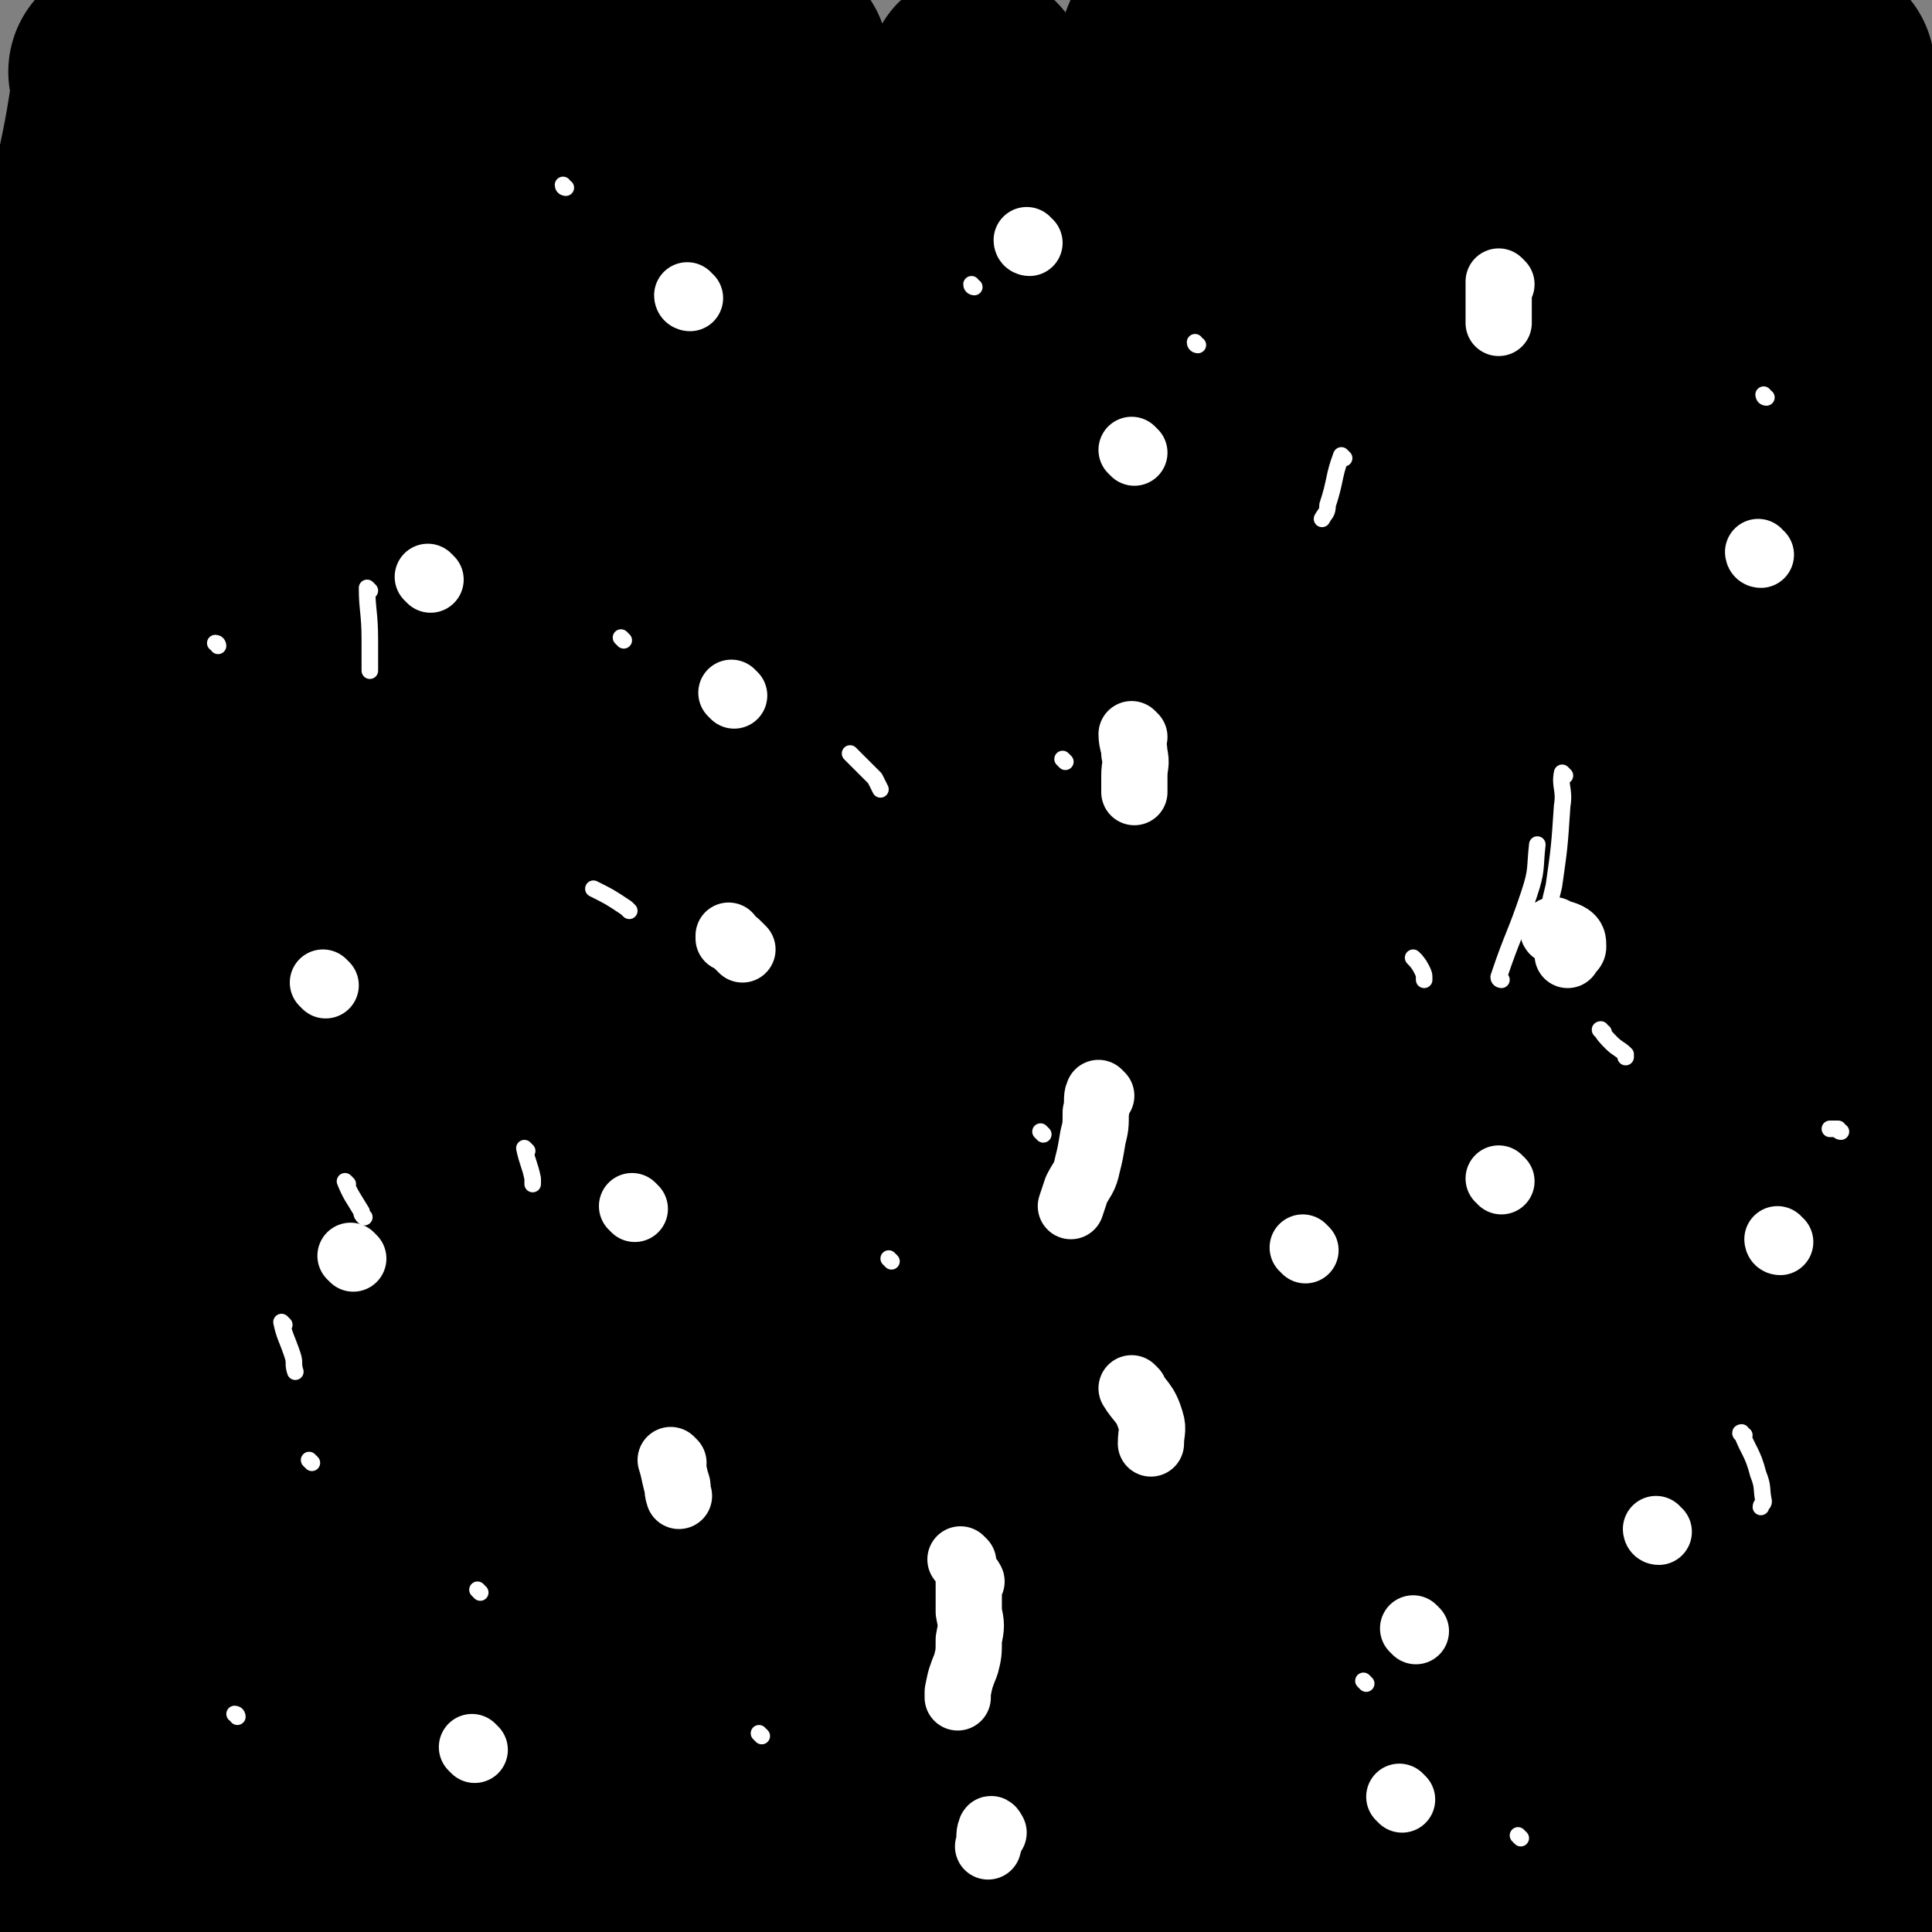 <svg viewBox='0 0 700 700' version='1.1' xmlns='http://www.w3.org/2000/svg' xmlns:xlink='http://www.w3.org/1999/xlink'><rect x="0" y="0" width="700" height="700" fill="#808080" stroke="none"/><g fill='none' stroke='#000000' stroke-width='6' stroke-linecap='round' stroke-linejoin='round'><path d='M686,631c-1,0 -1,-1 -1,-1 -3,0 -3,0 -6,1 -7,2 -8,1 -14,5 -9,5 -9,5 -17,12 -9,8 -9,8 -18,16 -7,7 -7,7 -14,14 -4,5 -4,5 -9,10 -2,2 -2,3 -4,5 -1,1 -2,1 -2,1 1,-2 3,-2 5,-5 7,-7 6,-8 13,-15 9,-10 10,-9 19,-19 9,-8 8,-9 17,-18 7,-7 8,-6 16,-14 8,-6 8,-6 15,-14 5,-4 5,-4 9,-10 2,-3 1,-3 2,-6 1,-2 4,-4 3,-3 -2,1 -4,4 -8,7 -14,11 -15,10 -29,22 -16,14 -16,15 -32,29 -14,12 -14,12 -29,25 -11,9 -11,9 -22,17 -5,5 -5,5 -11,9 -1,1 -3,2 -2,1 3,-3 5,-5 11,-10 10,-8 10,-8 20,-17 10,-9 10,-9 20,-19 10,-10 10,-10 19,-20 10,-9 10,-9 19,-18 8,-8 8,-9 17,-17 7,-6 8,-5 15,-12 4,-4 3,-4 7,-8 1,-2 3,-4 2,-3 -14,7 -17,8 -32,17 -18,12 -18,13 -36,25 -17,12 -17,12 -35,23 -14,9 -14,9 -28,18 -10,6 -10,6 -20,12 -4,2 -4,2 -9,5 -1,1 -2,1 -2,1 7,-4 9,-4 18,-10 13,-8 13,-8 26,-17 15,-11 15,-11 29,-22 15,-11 14,-12 28,-24 13,-11 12,-12 24,-23 12,-10 13,-8 25,-19 6,-6 6,-6 11,-13 2,-3 2,-3 4,-6 0,0 1,-2 1,-1 -1,0 -2,1 -3,3 -16,11 -16,10 -32,22 -24,18 -24,18 -48,37 -22,17 -22,17 -44,34 -20,15 -20,15 -40,29 -15,10 -15,10 -30,20 -8,5 -8,5 -16,10 -2,2 -5,3 -4,3 2,-1 6,-3 12,-6 15,-10 16,-10 31,-20 18,-13 17,-13 35,-27 18,-14 18,-13 35,-28 17,-15 16,-16 32,-31 13,-13 13,-13 26,-25 12,-11 12,-11 23,-22 6,-6 6,-6 12,-12 3,-3 8,-6 6,-4 -16,9 -21,12 -40,26 -27,19 -26,20 -51,41 -27,21 -27,21 -54,41 -26,20 -26,21 -52,40 -20,16 -20,16 -41,30 -12,8 -12,8 -24,16 -3,2 -7,5 -6,3 1,-2 5,-6 11,-11 17,-13 18,-13 36,-26 23,-16 24,-15 48,-31 23,-16 23,-16 46,-33 21,-16 21,-16 42,-33 18,-14 18,-14 35,-29 15,-13 16,-12 30,-26 10,-11 11,-10 18,-22 5,-7 4,-8 7,-16 1,-2 2,-7 1,-5 -9,8 -9,14 -21,25 -30,28 -30,28 -62,54 -32,27 -32,28 -65,53 -31,23 -32,22 -64,43 -24,16 -24,16 -49,31 -14,9 -15,9 -30,17 -7,4 -6,4 -13,8 -2,1 -4,1 -3,1 1,0 3,0 6,-1 13,-5 13,-5 26,-12 26,-12 27,-11 52,-26 32,-18 32,-18 61,-40 31,-23 30,-24 58,-50 26,-24 26,-25 51,-50 21,-22 21,-22 41,-45 4,-4 3,-4 6,-8 '/><path d='M697,482c-1,0 -1,-1 -1,-1 -28,23 -28,24 -56,47 -34,28 -33,29 -67,55 -31,23 -31,23 -64,44 -29,19 -29,19 -60,35 -25,14 -26,13 -51,26 -18,10 -18,10 -36,20 -8,4 -18,9 -15,7 6,-4 17,-9 34,-18 28,-15 28,-14 55,-31 30,-19 30,-20 59,-41 26,-19 26,-19 51,-39 21,-17 21,-18 42,-35 16,-14 17,-13 33,-27 15,-13 15,-14 30,-27 14,-12 15,-11 29,-25 10,-11 9,-12 18,-25 1,-2 1,-2 2,-4 '/><path d='M337,700c0,0 -1,-1 -1,-1 6,-5 7,-5 14,-10 12,-9 12,-9 23,-18 15,-12 15,-12 30,-24 18,-14 18,-14 36,-28 22,-17 22,-17 43,-35 20,-16 20,-16 40,-33 20,-18 20,-18 39,-36 20,-18 20,-18 39,-37 17,-16 17,-17 34,-34 8,-9 8,-10 17,-18 12,-11 12,-11 25,-20 5,-5 6,-4 12,-7 1,-1 3,-3 3,-2 -2,1 -4,2 -8,4 -21,17 -22,16 -43,34 -29,23 -27,25 -57,49 -31,24 -31,24 -63,47 -29,21 -30,20 -59,40 -24,17 -24,17 -49,34 -19,14 -20,13 -39,28 -13,9 -13,9 -24,19 -7,6 -7,6 -12,12 -4,4 -3,5 -6,9 -1,1 -1,1 -2,2 -1,2 -1,2 -2,3 -1,2 -1,2 -2,4 -1,1 -1,2 -2,2 0,1 -1,1 -1,0 7,-3 8,-2 15,-6 24,-14 25,-14 48,-29 28,-19 29,-18 55,-39 28,-21 28,-21 54,-45 24,-22 24,-22 48,-45 21,-22 21,-22 42,-44 20,-22 21,-21 41,-43 16,-18 15,-19 31,-38 13,-15 15,-13 27,-29 7,-7 6,-8 11,-16 1,-3 3,-7 3,-7 -1,0 -2,4 -4,8 -16,18 -16,17 -33,35 -29,29 -28,30 -58,57 -33,30 -33,30 -69,56 -33,25 -34,24 -69,48 -29,20 -29,19 -59,38 -25,16 -26,16 -51,32 -22,14 -22,14 -43,29 -12,9 -12,9 -24,18 -6,5 -6,5 -12,10 -1,2 -3,3 -3,3 0,0 1,-1 3,-2 3,0 4,1 7,0 10,-1 10,0 20,-3 18,-6 18,-6 35,-15 25,-13 25,-13 49,-29 28,-20 28,-20 55,-41 30,-25 30,-25 58,-51 27,-26 27,-26 52,-53 24,-25 24,-26 47,-52 20,-23 20,-24 40,-48 15,-18 14,-18 29,-37 11,-12 11,-12 21,-25 4,-6 3,-7 7,-13 1,-1 3,-3 2,-3 -2,2 -3,5 -7,9 -19,19 -19,19 -38,39 -28,31 -26,33 -55,64 -31,33 -31,32 -65,63 -30,29 -31,29 -63,56 -31,27 -31,27 -63,53 -28,22 -28,22 -57,44 -23,18 -23,18 -47,36 -15,11 -15,11 -31,22 -7,5 -7,5 -14,10 -1,0 -4,2 -3,1 7,-4 9,-6 18,-13 24,-16 24,-16 47,-33 31,-22 32,-21 62,-43 30,-22 30,-22 59,-45 26,-23 26,-23 51,-48 25,-24 24,-25 48,-50 21,-23 21,-23 42,-47 19,-23 19,-23 37,-47 16,-21 15,-22 30,-43 11,-16 10,-17 23,-33 7,-9 9,-7 16,-16 2,-2 3,-7 2,-5 -10,10 -12,14 -25,28 -25,29 -23,31 -50,59 -33,36 -34,36 -70,69 -39,37 -39,37 -81,71 -38,30 -38,30 -77,58 -37,26 -37,26 -75,51 -31,20 -31,19 -63,38 -23,14 -23,14 -45,27 -16,9 -16,9 -30,19 -11,7 -11,8 -20,16 -7,5 -7,5 -14,10 -1,2 -4,3 -3,3 3,-1 6,-3 13,-6 22,-9 22,-8 44,-18 33,-15 33,-14 65,-32 34,-20 34,-20 67,-44 32,-23 32,-23 63,-48 28,-23 28,-24 54,-48 27,-25 27,-25 53,-52 28,-29 28,-29 55,-59 28,-30 28,-30 54,-62 23,-28 22,-29 44,-58 17,-22 17,-21 34,-44 7,-10 8,-10 14,-21 1,-2 2,-7 0,-5 -18,16 -19,20 -39,40 -29,29 -28,30 -59,58 -36,33 -36,32 -75,63 -44,34 -44,34 -91,66 -45,32 -46,31 -93,61 -52,34 -51,35 -104,68 -68,42 -70,40 -137,82 -11,7 -10,8 -20,17 -3,3 -3,3 -6,6 -6,5 -7,4 -13,9 -6,5 -6,5 -12,10 -4,4 -4,4 -8,8 -2,2 -3,3 -4,4 0,1 2,1 3,0 10,-3 10,-3 20,-8 21,-9 21,-8 42,-18 25,-12 26,-11 50,-25 29,-16 28,-16 56,-34 33,-20 33,-19 65,-41 34,-23 34,-23 67,-47 33,-26 33,-26 65,-53 33,-28 33,-28 63,-58 27,-26 27,-26 52,-55 20,-23 20,-23 39,-47 15,-20 15,-19 30,-39 13,-17 12,-18 25,-35 11,-14 11,-14 22,-28 6,-8 6,-8 12,-17 2,-3 3,-4 4,-5 0,-1 -1,1 -1,2 -8,10 -8,10 -15,20 -22,28 -21,29 -44,56 -29,35 -29,35 -60,67 -34,37 -34,37 -70,72 -34,32 -35,32 -70,62 -32,26 -32,26 -64,50 -32,25 -32,25 -65,49 -30,21 -31,20 -60,41 -24,16 -24,16 -47,34 -18,13 -18,14 -35,28 -12,10 -12,9 -23,19 -5,4 -5,4 -9,9 -1,1 -1,3 -1,3 1,-1 2,-4 4,-6 11,-9 11,-9 23,-17 19,-16 19,-16 39,-30 27,-20 28,-19 54,-39 31,-23 31,-23 61,-46 31,-25 32,-24 62,-50 31,-26 30,-26 60,-54 29,-27 29,-27 57,-55 25,-27 25,-27 49,-55 22,-25 21,-25 41,-51 16,-21 16,-21 31,-42 11,-15 11,-15 22,-31 8,-11 8,-11 16,-22 3,-5 3,-5 7,-10 0,-1 1,-4 1,-3 -8,13 -8,16 -19,30 -21,29 -21,29 -45,56 -31,34 -31,34 -64,66 -34,32 -35,32 -71,62 -34,29 -34,28 -70,55 -38,28 -38,28 -77,54 -34,24 -35,23 -69,45 -27,18 -26,19 -53,35 -20,12 -21,11 -41,22 -13,7 -13,8 -26,14 -6,3 -13,6 -12,5 3,-1 11,-4 21,-9 22,-10 22,-10 44,-21 30,-15 30,-14 59,-30 36,-21 36,-21 70,-45 36,-25 36,-25 70,-52 30,-25 31,-25 58,-53 22,-22 20,-23 41,-47 3,-4 3,-4 7,-8 '/></g>
<g fill='none' stroke='#000000' stroke-width='80' stroke-linecap='round' stroke-linejoin='round'><path d='M112,450c0,0 0,-2 -1,-1 -9,36 -9,37 -18,73 -14,64 -15,64 -27,128 -7,36 -8,62 -10,72 -1,5 1,-21 3,-41 4,-57 5,-57 9,-113 2,-33 2,-33 4,-67 1,-26 2,-26 2,-53 1,-26 1,-26 1,-53 1,-22 1,-22 0,-45 0,-17 0,-17 -2,-35 -1,-12 -1,-12 -3,-23 -1,-5 -1,-5 -3,-9 -1,-2 -2,-3 -2,-3 -1,2 0,4 0,7 -1,14 -2,14 -3,27 -1,23 -1,23 -2,47 -1,25 0,25 -1,51 -1,25 0,25 -1,50 -1,25 -1,25 -4,50 -2,24 -2,24 -5,47 -3,20 -3,20 -6,40 -3,15 -3,15 -5,30 -2,10 -2,10 -3,20 -1,3 0,3 -1,7 0,1 0,2 -1,1 -2,-1 -2,-2 -4,-6 -4,-10 -5,-10 -6,-21 -4,-20 -4,-20 -4,-41 0,-29 -1,-29 3,-57 3,-31 5,-31 11,-62 5,-29 6,-28 12,-57 5,-26 5,-26 9,-51 4,-23 5,-23 8,-46 3,-22 3,-22 5,-43 2,-16 2,-16 3,-31 1,-10 0,-10 1,-20 0,-4 1,-10 1,-8 0,2 -1,8 -1,15 -2,19 -2,19 -4,38 -3,27 -3,27 -7,54 -5,33 -6,33 -12,65 -6,35 -6,35 -13,69 -5,32 -6,32 -11,64 -4,30 -4,30 -7,60 -3,28 -2,28 -4,57 -1,23 -1,23 -2,46 -1,16 -1,16 0,32 1,8 1,9 4,16 1,3 2,5 3,4 2,0 2,-2 4,-5 5,-11 6,-11 9,-23 5,-17 5,-17 7,-34 2,-22 1,-22 1,-43 0,-25 -1,-25 -2,-51 -1,-28 -1,-28 -2,-55 0,-30 -1,-30 -1,-59 0,-31 1,-31 2,-62 0,-34 0,-34 2,-67 2,-29 3,-29 4,-59 2,-27 1,-27 3,-55 0,-25 1,-25 2,-51 0,-23 1,-23 1,-45 0,-19 0,-19 0,-38 0,-14 -1,-14 -2,-28 0,-9 1,-10 0,-19 0,-5 -1,-5 -2,-11 0,-1 0,-2 -1,-3 0,0 1,0 1,0 0,7 0,7 -1,14 -3,19 -4,19 -7,38 -3,23 -3,23 -6,46 -3,25 -2,26 -4,51 -3,27 -3,27 -5,55 -2,30 -2,30 -3,61 -2,31 -2,31 -3,63 -2,30 -2,30 -3,60 -1,25 -2,25 -2,50 0,20 0,20 0,41 0,14 0,14 1,29 0,7 0,7 0,15 0,1 0,4 0,3 1,-4 2,-7 3,-14 4,-20 3,-21 7,-41 6,-31 7,-30 14,-61 8,-34 7,-34 14,-69 7,-35 7,-35 13,-70 7,-36 7,-36 12,-72 6,-34 6,-34 11,-69 4,-30 5,-30 8,-60 2,-25 2,-25 3,-49 1,-17 -1,-17 0,-35 0,-11 1,-11 1,-23 1,-5 0,-7 1,-11 0,0 0,2 1,3 3,6 5,5 7,12 5,15 5,15 7,31 2,23 1,24 1,47 -1,30 -1,30 -3,59 -2,31 -2,31 -5,61 -3,31 -4,31 -7,62 -4,32 -5,32 -8,64 -4,27 -4,27 -7,54 -2,21 -1,21 -3,42 -2,17 -2,17 -3,34 -1,11 -2,11 -3,22 0,5 0,9 0,10 0,0 0,-3 0,-6 1,-14 0,-14 2,-28 3,-23 3,-23 8,-46 5,-27 5,-27 11,-53 6,-30 6,-30 12,-60 7,-31 6,-31 13,-62 6,-30 6,-30 13,-61 7,-29 7,-29 14,-59 6,-23 6,-22 11,-45 3,-15 3,-15 5,-29 1,-8 0,-8 1,-15 1,-2 1,-5 1,-4 0,3 0,5 -1,11 -1,18 -2,18 -3,36 -1,26 -2,26 -2,52 -1,30 0,30 0,60 0,32 -1,32 -1,64 -1,33 0,33 -2,66 -1,32 -1,32 -4,63 -2,29 -3,29 -6,58 -3,26 -3,26 -6,52 -3,21 -3,21 -5,41 -2,15 -1,15 -3,29 0,7 -1,7 -1,13 0,2 0,3 0,3 0,0 0,-2 0,-4 -1,-6 -1,-6 -2,-13 0,-16 -1,-16 0,-32 0,-23 0,-23 2,-46 2,-27 3,-27 7,-54 4,-29 4,-29 10,-58 6,-29 6,-29 13,-59 8,-30 8,-30 16,-61 10,-31 10,-31 20,-61 9,-28 10,-28 18,-55 7,-23 7,-23 14,-47 4,-16 4,-17 7,-33 2,-9 2,-9 2,-19 0,-3 0,-9 -1,-7 -4,12 -4,18 -8,36 -5,27 -5,27 -10,53 -7,33 -7,33 -14,66 -8,36 -8,36 -15,72 -7,36 -8,36 -14,73 -7,38 -6,38 -12,76 -5,39 -5,39 -10,78 -4,37 -5,37 -8,74 -3,30 -1,30 -3,61 -2,27 -3,27 -4,54 -1,22 -1,22 -1,45 0,17 0,17 0,33 0,11 0,11 0,22 1,5 1,11 1,11 0,-1 0,-7 0,-13 1,-15 0,-15 1,-29 0,-19 0,-19 1,-38 1,-23 1,-23 3,-46 1,-25 1,-25 3,-50 4,-28 4,-28 9,-57 6,-29 5,-29 12,-59 7,-30 8,-30 16,-60 15,-53 16,-53 32,-106 7,-25 8,-25 14,-51 14,-59 12,-59 24,-119 6,-32 6,-33 13,-65 6,-23 7,-23 13,-46 1,-1 1,-3 1,-3 0,1 0,3 -1,6 -3,15 -3,15 -6,29 -4,23 -5,23 -9,45 -6,29 -6,29 -11,58 -7,32 -7,32 -14,63 -9,39 -10,39 -19,78 -19,77 -19,77 -37,155 -9,37 -11,36 -17,74 -13,78 -13,78 -22,156 -1,15 -1,16 1,31 3,12 5,14 10,24 0,1 0,-1 0,-2 4,-5 4,-4 8,-9 6,-10 8,-10 12,-22 6,-15 5,-15 8,-31 5,-19 5,-19 8,-38 4,-22 3,-22 6,-44 4,-26 4,-26 8,-51 6,-30 5,-31 11,-61 7,-31 7,-31 15,-62 17,-62 17,-62 36,-123 9,-28 10,-28 20,-56 15,-47 15,-47 31,-93 6,-17 6,-17 12,-35 5,-14 5,-14 10,-28 3,-11 3,-11 6,-22 2,-8 2,-8 4,-16 1,-5 1,-5 2,-11 1,-4 1,-9 0,-8 0,0 -1,5 -2,10 -4,15 -4,15 -8,30 -8,25 -7,25 -15,50 -9,30 -10,29 -19,59 -19,61 -20,60 -37,122 -9,31 -10,31 -15,63 -9,60 -7,61 -14,121 -4,26 -4,26 -7,53 -6,50 -6,50 -12,100 -2,20 -3,20 -5,40 -3,21 -3,21 -5,43 -1,3 -1,7 0,6 3,-6 5,-11 9,-21 5,-17 5,-17 10,-33 6,-20 6,-21 12,-41 7,-23 6,-23 13,-47 8,-25 8,-24 16,-50 7,-26 7,-26 14,-52 6,-27 5,-27 11,-53 7,-29 7,-29 13,-57 8,-29 8,-29 15,-59 8,-28 8,-28 16,-55 15,-50 15,-50 31,-98 7,-23 7,-23 15,-45 14,-40 14,-40 28,-80 4,-13 4,-13 9,-25 2,-7 2,-7 5,-14 1,-2 2,-7 2,-5 -3,8 -5,13 -9,25 -7,19 -7,18 -13,37 -7,22 -7,22 -13,44 -7,27 -7,27 -14,54 -8,31 -8,31 -17,62 -8,33 -8,33 -17,66 -11,40 -11,40 -22,80 -17,71 -17,71 -33,141 -8,31 -9,31 -13,63 -6,48 -6,48 -8,96 -1,17 -1,18 1,34 3,20 5,20 10,40 0,3 1,7 2,5 2,-2 2,-6 4,-12 6,-15 6,-15 11,-29 6,-20 7,-20 12,-39 7,-23 7,-23 13,-45 6,-24 6,-24 13,-47 7,-28 7,-28 16,-55 9,-30 10,-29 21,-59 12,-32 12,-32 24,-63 23,-59 26,-58 47,-118 19,-52 18,-52 34,-105 14,-47 14,-47 26,-95 7,-29 6,-29 12,-58 2,-6 4,-10 4,-12 0,-1 -2,2 -3,5 -5,10 -5,10 -9,20 -7,17 -8,17 -15,34 -8,21 -8,21 -15,43 -8,23 -7,23 -14,46 -8,28 -8,28 -17,57 -9,30 -9,30 -18,60 -8,30 -8,30 -17,61 -8,29 -8,29 -16,59 -7,29 -7,29 -15,58 -7,28 -7,28 -14,56 -6,26 -6,26 -12,52 -6,24 -5,24 -11,48 -5,21 -6,20 -11,41 -3,14 -3,14 -7,29 -2,10 -1,10 -4,19 -1,4 -1,7 -2,8 0,1 0,-2 1,-5 1,-9 1,-9 2,-17 3,-18 3,-18 7,-35 5,-23 5,-23 11,-46 7,-27 7,-27 14,-53 9,-30 10,-30 19,-60 10,-31 10,-31 19,-62 10,-32 10,-32 20,-65 9,-31 9,-31 18,-62 7,-27 7,-28 14,-55 7,-26 7,-26 14,-53 7,-25 7,-25 13,-50 10,-38 10,-38 20,-75 2,-9 2,-9 4,-18 1,-3 1,-7 1,-7 0,1 0,5 -1,9 -4,11 -5,11 -8,22 -6,17 -6,17 -11,34 -7,21 -6,21 -13,41 -8,26 -9,26 -17,52 -9,27 -9,27 -18,55 -10,31 -10,31 -20,62 -11,32 -12,32 -23,65 -10,32 -11,32 -21,65 -8,30 -9,30 -15,61 -9,51 -8,51 -14,103 -2,20 -1,20 -3,40 -1,15 -2,15 -3,30 -1,8 0,8 0,16 -1,2 -1,4 0,3 2,-6 3,-8 5,-16 6,-16 6,-16 11,-33 8,-23 8,-23 14,-45 9,-32 8,-33 16,-65 9,-35 10,-35 18,-70 9,-36 9,-36 17,-72 7,-36 7,-36 13,-71 10,-61 9,-61 19,-122 5,-29 4,-29 10,-58 9,-44 9,-44 21,-88 3,-11 3,-12 8,-22 2,-4 2,-4 5,-7 1,0 2,0 2,1 2,3 2,3 3,7 2,14 3,14 2,29 -1,27 -2,27 -5,55 -4,30 -5,30 -10,60 -5,32 -5,32 -11,63 -6,34 -5,34 -12,67 -8,38 -8,38 -17,75 -9,38 -10,38 -20,76 -10,35 -11,35 -19,70 -7,30 -6,31 -11,61 -4,25 -5,25 -7,49 -2,18 -1,18 -1,36 0,10 0,10 2,21 0,4 1,10 2,8 2,-6 1,-13 4,-25 3,-19 3,-19 7,-38 6,-25 6,-25 12,-50 6,-29 6,-29 12,-57 8,-32 7,-32 15,-63 9,-33 9,-32 18,-65 8,-31 7,-31 15,-61 15,-56 15,-56 29,-111 7,-26 6,-26 14,-52 12,-44 13,-44 26,-87 5,-18 4,-19 9,-37 3,-13 4,-12 7,-25 2,-9 2,-9 3,-18 1,-4 1,-4 2,-8 0,-1 1,-3 1,-2 0,4 0,6 -1,11 -4,20 -4,20 -8,39 -5,27 -5,27 -11,55 -7,30 -7,30 -15,60 -9,33 -9,33 -18,65 -9,34 -10,34 -19,67 -9,33 -8,33 -16,67 -9,34 -10,34 -19,69 -8,32 -8,32 -15,64 -10,48 -11,48 -19,96 -3,17 -1,17 -3,35 -3,26 -4,26 -7,52 -1,8 -2,8 -3,17 0,5 0,8 0,9 1,1 0,-2 2,-4 4,-8 5,-8 9,-16 8,-16 8,-16 15,-32 10,-20 9,-20 18,-39 11,-25 11,-25 21,-50 12,-27 12,-27 23,-53 12,-30 12,-30 24,-60 13,-32 14,-32 26,-64 12,-31 13,-31 23,-63 9,-30 9,-30 17,-61 7,-27 7,-28 12,-56 5,-26 5,-26 9,-52 3,-24 3,-24 6,-47 3,-21 4,-21 6,-42 2,-17 3,-17 4,-34 1,-17 1,-17 1,-34 0,-1 -1,-3 -1,-3 -2,3 -1,5 -3,9 -3,14 -4,13 -7,27 -5,20 -4,20 -9,40 -5,23 -5,23 -10,47 -5,26 -5,26 -10,52 -7,30 -7,29 -14,59 -6,31 -6,31 -13,62 -7,33 -7,33 -15,65 -8,33 -9,33 -16,66 -6,31 -6,31 -11,62 -6,28 -6,28 -10,55 -8,42 -7,42 -14,84 -3,18 -3,18 -6,35 -3,13 -3,13 -5,25 -1,7 -2,7 -3,14 0,1 0,4 0,3 0,0 0,-2 0,-4 0,-9 -1,-9 0,-17 3,-21 3,-21 7,-41 5,-26 5,-26 10,-51 6,-29 7,-29 13,-58 6,-30 6,-30 12,-60 6,-32 6,-32 12,-63 11,-62 12,-62 24,-125 5,-29 4,-29 10,-59 11,-52 12,-52 23,-104 5,-20 5,-20 10,-40 6,-23 5,-24 13,-47 1,-4 2,-4 5,-8 1,-2 3,-4 4,-3 2,3 1,5 1,10 -1,16 0,16 -2,31 -2,25 -2,25 -5,50 -3,29 -3,29 -7,59 -5,35 -5,35 -12,70 -6,38 -7,38 -14,76 -16,82 -17,82 -33,164 -7,34 -9,34 -12,69 -7,62 -6,63 -9,125 -1,7 1,7 2,13 0,0 0,1 0,1 2,-6 2,-7 4,-13 4,-16 4,-16 8,-32 5,-21 5,-21 9,-43 5,-26 5,-26 10,-53 5,-30 4,-30 9,-60 5,-32 4,-32 10,-64 6,-33 6,-33 13,-65 7,-33 6,-33 13,-65 14,-58 14,-58 27,-116 6,-23 6,-23 11,-47 7,-36 7,-36 12,-73 2,-11 1,-11 2,-22 0,-5 0,-5 1,-10 0,-1 1,-3 1,-3 0,2 -1,5 -1,9 -3,14 -3,14 -5,27 -3,25 -3,25 -6,50 -4,30 -5,30 -10,60 -6,36 -6,36 -12,71 -6,37 -7,37 -12,74 -10,71 -10,71 -18,142 -4,31 -4,31 -6,63 -3,54 -2,54 -3,108 0,20 -1,20 1,40 2,22 3,21 7,43 0,2 0,4 1,3 1,0 1,-2 2,-5 3,-10 3,-10 6,-19 4,-15 4,-16 6,-31 4,-20 3,-20 6,-41 3,-25 2,-25 5,-50 3,-27 4,-27 8,-55 5,-30 5,-30 10,-60 5,-30 5,-30 10,-60 5,-30 4,-31 9,-61 5,-30 5,-30 10,-60 5,-28 7,-27 11,-55 6,-45 6,-45 11,-90 1,-16 0,-16 1,-31 0,-18 -1,-18 -1,-35 0,-3 0,-6 0,-5 0,2 0,6 -1,12 -1,16 -1,16 -3,31 -2,21 -2,21 -4,43 -2,26 -2,26 -4,52 -2,29 -2,29 -4,57 -1,30 -1,30 -2,60 -5,96 -6,96 -9,192 -3,57 -8,57 -2,113 5,52 11,52 24,103 0,0 1,-1 1,-1 2,-8 3,-8 4,-16 1,-16 0,-16 1,-32 1,-20 2,-20 2,-41 0,-23 -1,-23 -3,-46 -1,-25 -1,-25 -3,-50 -2,-28 -3,-28 -5,-56 -4,-55 -5,-55 -7,-111 -1,-30 0,-30 0,-60 0,-55 0,-55 0,-110 0,-40 0,-40 -1,-79 -1,-18 -2,-18 -3,-36 0,-1 0,-3 0,-3 0,1 0,2 0,4 -2,13 -2,13 -4,27 -4,26 -4,26 -8,52 -3,32 -3,32 -6,64 -3,37 -4,37 -6,73 -2,36 -3,36 -3,73 0,33 1,33 4,67 3,31 3,31 8,61 4,29 6,29 10,58 3,23 2,23 5,47 0,4 0,4 0,8 '/></g>
<g fill='none' stroke='#FFFFFF' stroke-width='24' stroke-linecap='round' stroke-linejoin='round'><path d='M172,634c0,0 -1,-1 -1,-1 '/><path d='M128,456c0,0 -1,-1 -1,-1 '/><path d='M118,357c0,0 -1,-1 -1,-1 '/><path d='M156,210c0,0 -1,-1 -1,-1 '/><path d='M250,108c0,0 -1,0 -1,-1 '/><path d='M373,88c0,0 -1,0 -1,-1 '/><path d='M411,164c0,0 -1,-1 -1,-1 '/><path d='M411,267c0,0 -1,-1 -1,-1 0,3 1,4 1,7 1,4 0,4 0,8 0,3 0,3 0,6 '/><path d='M399,397c0,0 -1,-1 -1,-1 -1,2 0,3 -1,7 0,5 0,5 -1,9 -1,6 -1,6 -2,10 -1,5 -2,5 -4,9 -1,3 -1,3 -2,6 '/><path d='M352,573c0,0 -1,-2 -1,-1 0,5 0,6 0,12 1,5 1,5 0,10 0,5 0,5 -1,9 -2,5 -2,5 -3,10 0,1 0,1 0,2 '/><path d='M360,664c0,0 -1,-2 -1,-1 -1,2 0,3 -1,6 '/><path d='M230,438c0,0 -1,-1 -1,-1 '/><path d='M266,252c0,0 -1,-1 -1,-1 '/><path d='M244,530c0,0 -1,-1 -1,-1 1,3 1,4 2,8 1,2 0,2 1,5 '/><path d='M269,344c0,0 0,0 -1,-1 -2,-2 -2,-2 -4,-3 0,-1 0,-1 0,-1 '/><path d='M349,566c0,0 -1,-1 -1,-1 '/><path d='M564,338c0,0 -2,-1 -1,-1 1,1 3,1 5,2 2,1 2,2 2,4 0,1 -1,1 -2,3 '/><path d='M508,652c0,0 -1,-1 -1,-1 '/><path d='M411,504c0,0 -1,-1 -1,-1 3,5 5,5 7,12 1,3 0,4 0,8 '/><path d='M601,555c-1,0 -1,-1 -1,-1 '/><path d='M473,453c0,0 -1,-1 -1,-1 '/><path d='M513,591c0,0 -1,-1 -1,-1 '/><path d='M645,450c-1,0 -1,-1 -1,-1 '/><path d='M544,428c0,0 -1,-1 -1,-1 '/><path d='M544,103c0,0 -1,-1 -1,-1 0,5 0,6 0,11 0,2 0,2 0,4 '/><path d='M638,201c-1,0 -1,-1 -1,-1 '/></g>
<g fill='none' stroke='#FFFFFF' stroke-width='6' stroke-linecap='round' stroke-linejoin='round'><path d='M174,577c0,0 -1,-1 -1,-1 '/><path d='M276,629c0,0 -1,-1 -1,-1 '/><path d='M191,417c0,0 -1,-1 -1,-1 1,5 2,6 3,11 0,1 0,1 0,2 '/><path d='M126,429c0,0 -1,-1 -1,-1 2,5 3,6 6,11 0,1 0,1 1,2 '/><path d='M86,622c0,0 0,-1 -1,-1 '/><path d='M323,457c0,0 -1,-1 -1,-1 '/><path d='M103,480c0,0 -1,-1 -1,-1 1,5 2,6 4,12 1,3 0,3 1,6 '/><path d='M113,530c0,0 -1,-1 -1,-1 '/><path d='M134,214c0,0 -1,-1 -1,-1 0,8 1,9 1,19 0,5 0,5 0,11 '/><path d='M228,330c0,0 0,0 -1,-1 -6,-4 -6,-4 -12,-7 '/><path d='M79,234c0,0 0,-1 -1,-1 '/><path d='M205,68c0,0 -1,0 -1,-1 '/><path d='M226,232c0,0 -1,-1 -1,-1 '/><path d='M353,104c0,0 -1,0 -1,-1 '/><path d='M309,274c0,0 -1,-1 -1,-1 4,4 5,5 9,9 1,2 1,2 2,4 '/><path d='M386,276c0,0 -1,-1 -1,-1 '/><path d='M487,166c0,0 -1,-1 -1,-1 -3,8 -2,9 -5,18 0,3 -1,3 -2,5 '/><path d='M378,411c0,0 -1,-1 -1,-1 '/><path d='M513,348c0,0 -1,-1 -1,-1 1,1 2,2 3,4 1,2 1,2 1,4 '/><path d='M434,125c0,0 -1,0 -1,-1 '/><path d='M640,144c-1,0 -1,-1 -1,-1 '/><path d='M581,374c0,0 -2,-1 -1,-1 1,2 2,3 4,5 2,2 3,2 5,4 0,0 0,0 0,1 '/><path d='M632,520c-1,0 -2,-1 -1,-1 2,6 4,7 6,15 2,5 1,5 2,10 0,1 -1,1 -1,2 '/><path d='M544,355c0,0 -1,0 -1,-1 5,-15 6,-15 11,-30 3,-9 2,-9 3,-18 '/><path d='M567,281c0,0 -1,-1 -1,-1 -1,5 1,6 0,12 -1,15 -1,15 -3,29 -1,4 -1,4 -2,9 '/><path d='M551,666c0,0 -1,-1 -1,-1 '/><path d='M667,410c-1,0 -1,-1 -1,-1 -2,0 -2,0 -3,0 '/><path d='M495,610c0,0 -1,-1 -1,-1 '/></g>
</svg>